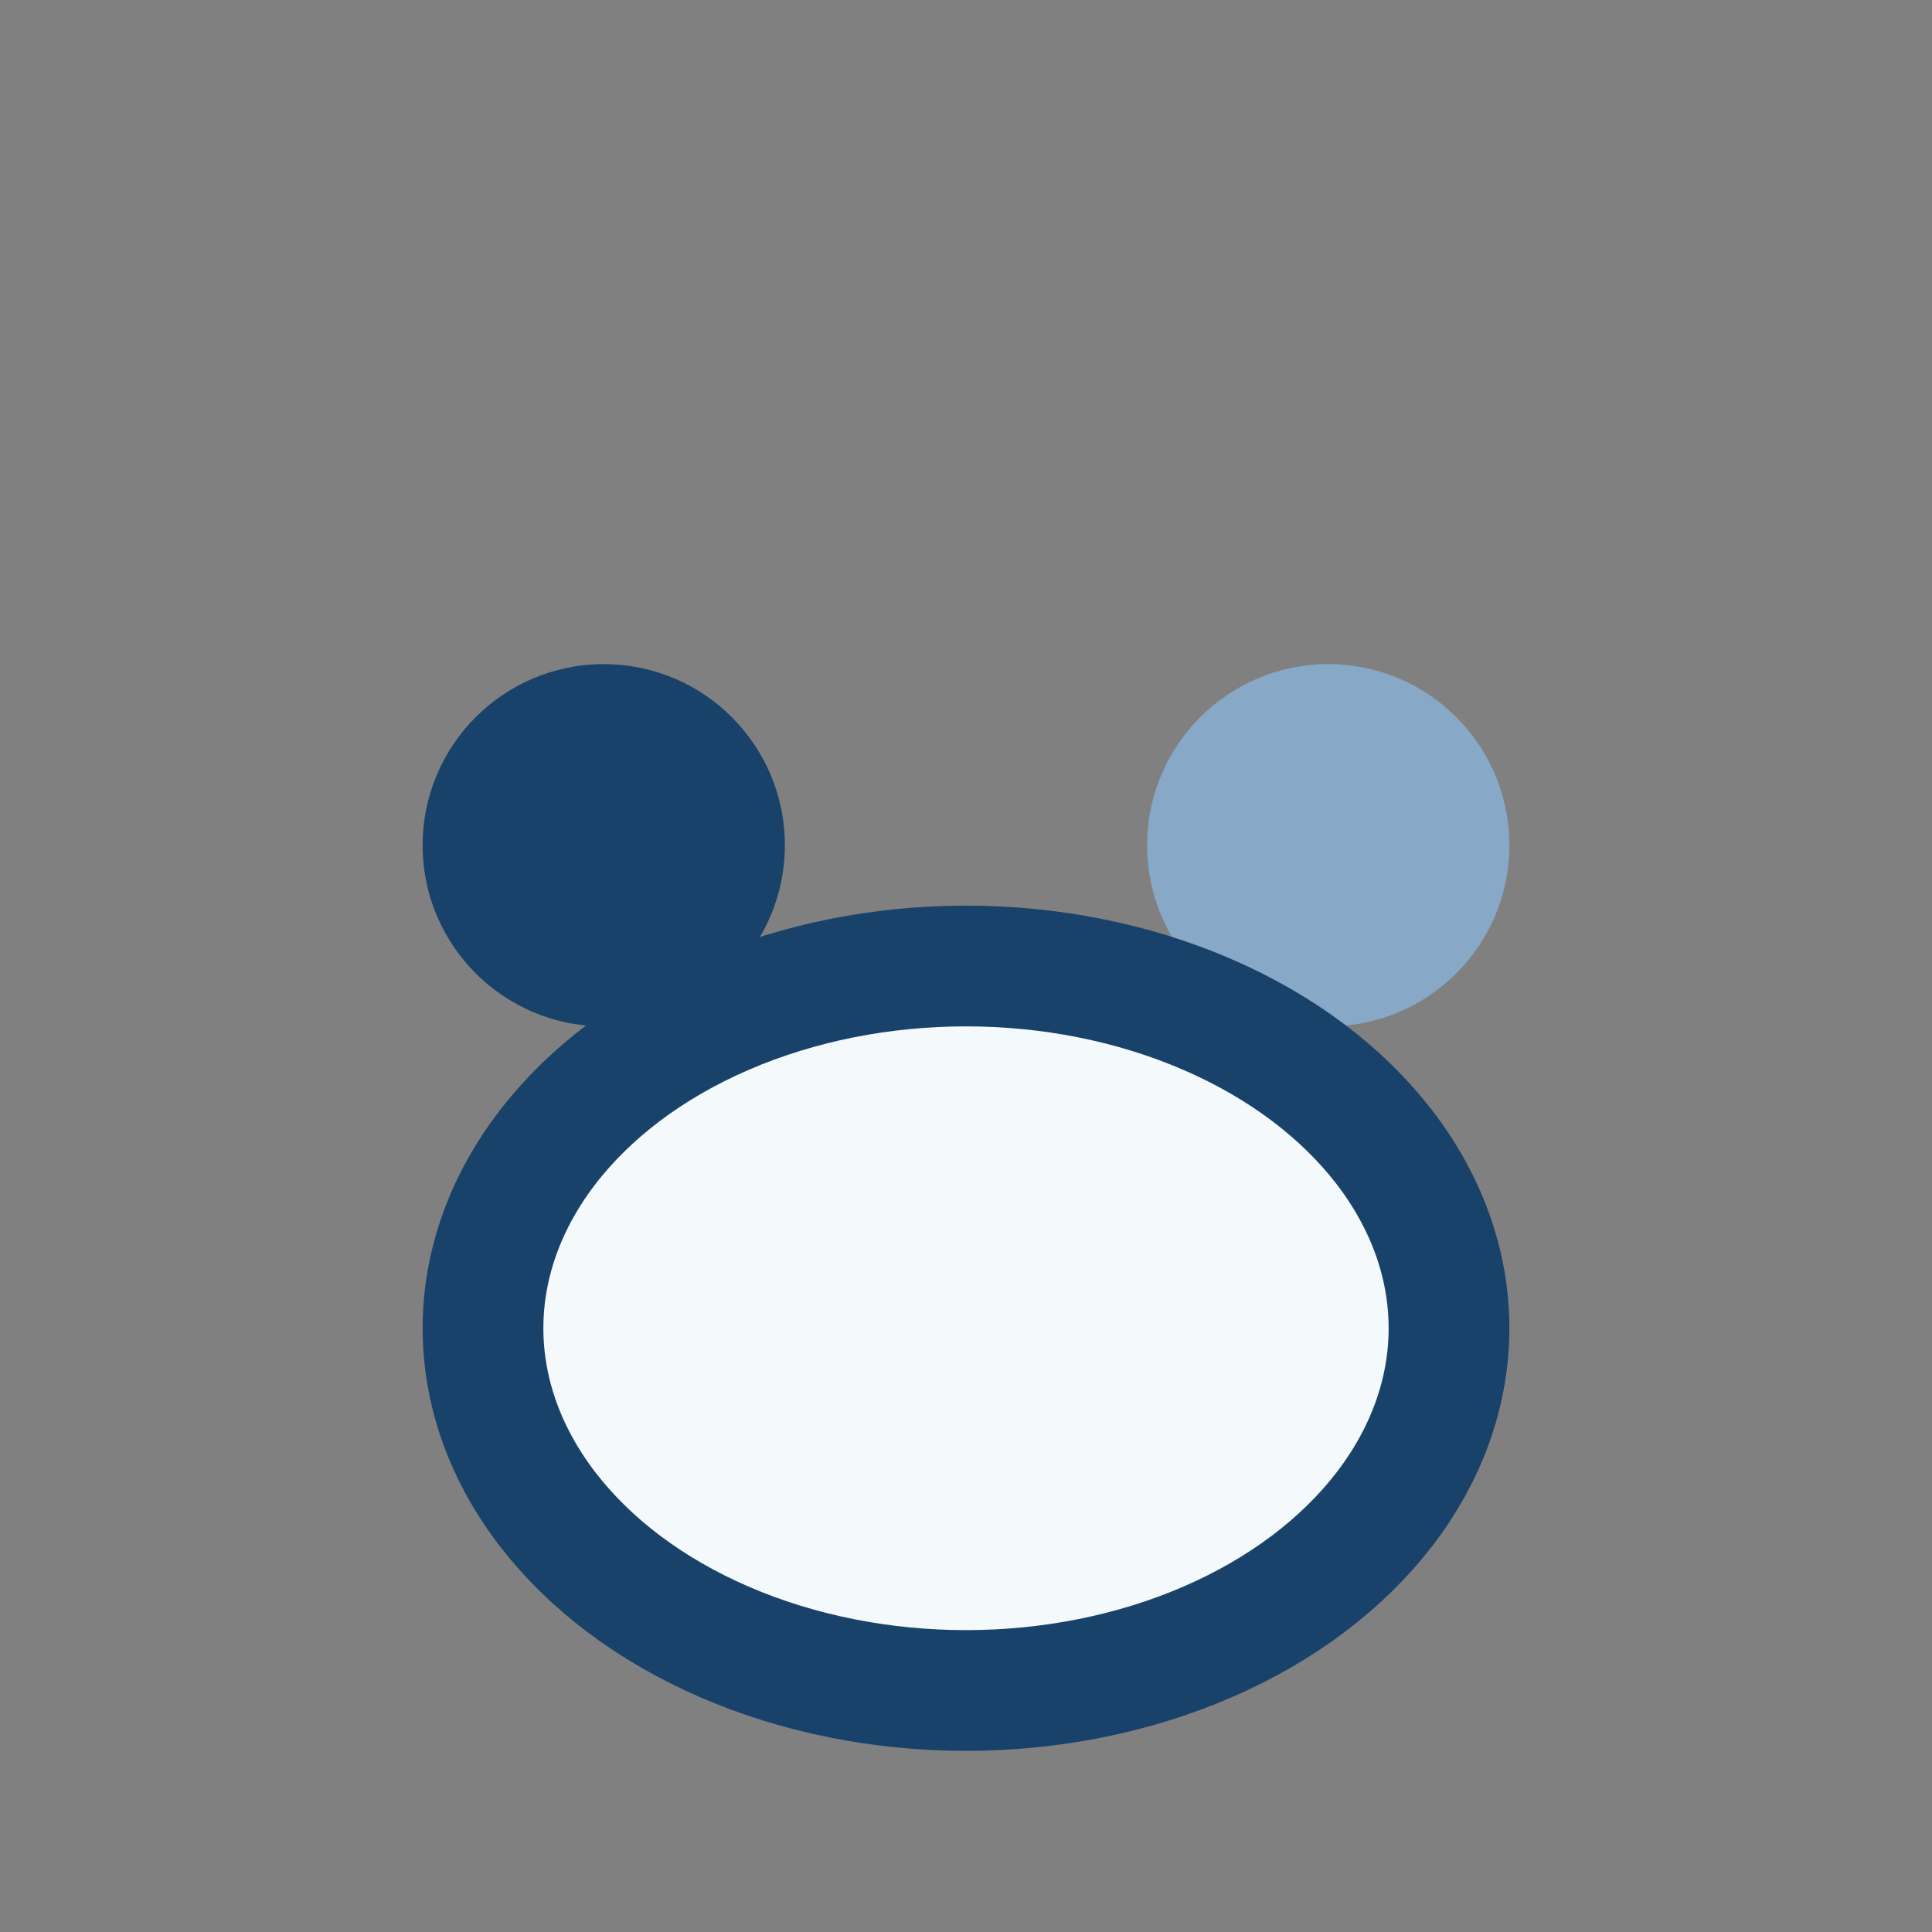 <?xml version="1.0" encoding="UTF-8"?>
<svg xmlns="http://www.w3.org/2000/svg" width="32" height="32" viewBox="0 0 32 32"><rect x="0" y="0" width="32" height="32" fill="#808080" stroke="none"/><circle cx="10" cy="14" r="3" fill="#19426A"/><circle cx="22" cy="14" r="3" fill="#87A8C7"/><ellipse cx="16" cy="22" rx="8" ry="6" fill="#F4F9FC" stroke="#19426A" stroke-width="2"/></svg>
